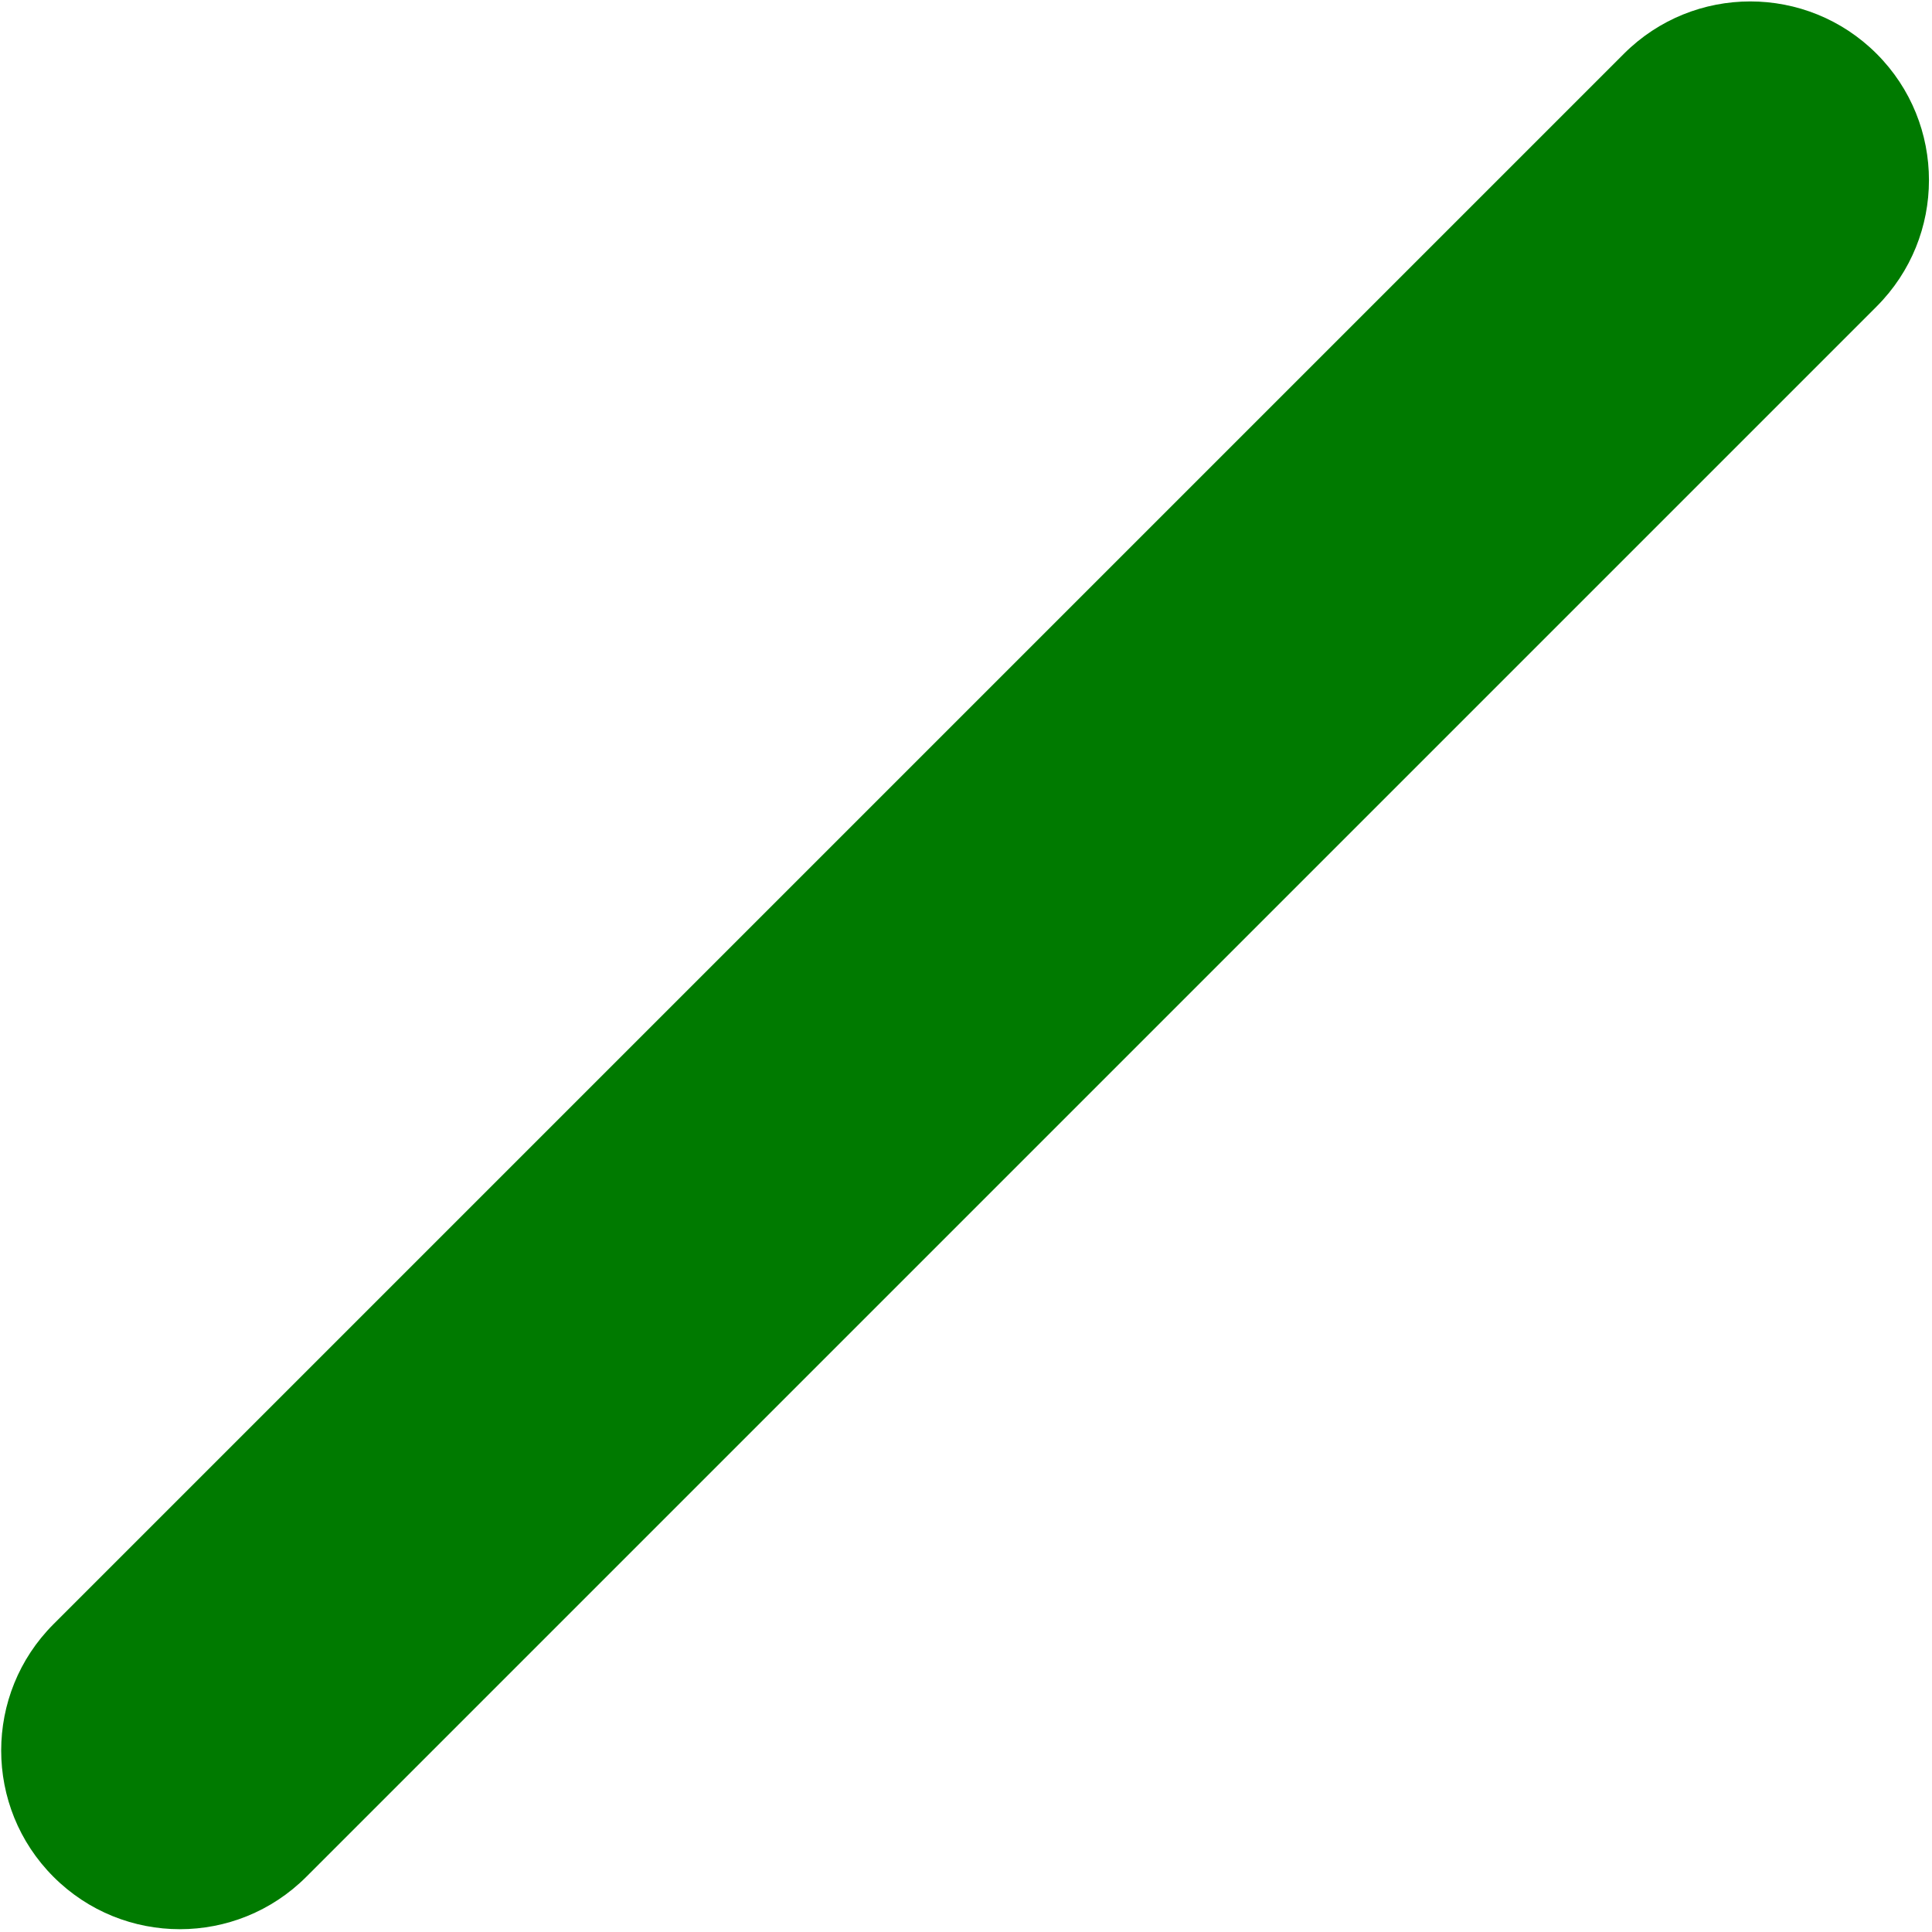 <?xml version="1.0" encoding="UTF-8"?>
<svg width="599px" height="599px" viewBox="0 0 599 599" version="1.1" xmlns="http://www.w3.org/2000/svg" xmlns:xlink="http://www.w3.org/1999/xlink">
    <title>Rectangle Copy 2</title>
    <g id="Desktop" stroke="none" stroke-width="1" fill="none" fill-rule="evenodd">
        <path d="M581.83,16.67 C603.467,38.307 603.467,73.388 581.83,95.025 L94.95,581.905 C73.313,603.542 38.232,603.542 16.595,581.905 C-5.042,560.268 -5.042,525.187 16.595,503.55 L503.475,16.67 C525.112,-4.967 560.193,-4.967 581.83,16.67 Z" id="Rectangle-Copy-2" fill="#007A00" transform="translate(299.213, 299.287) rotate(-360) translate(-299.213, -299.287)"></path>
    </g>
</svg>